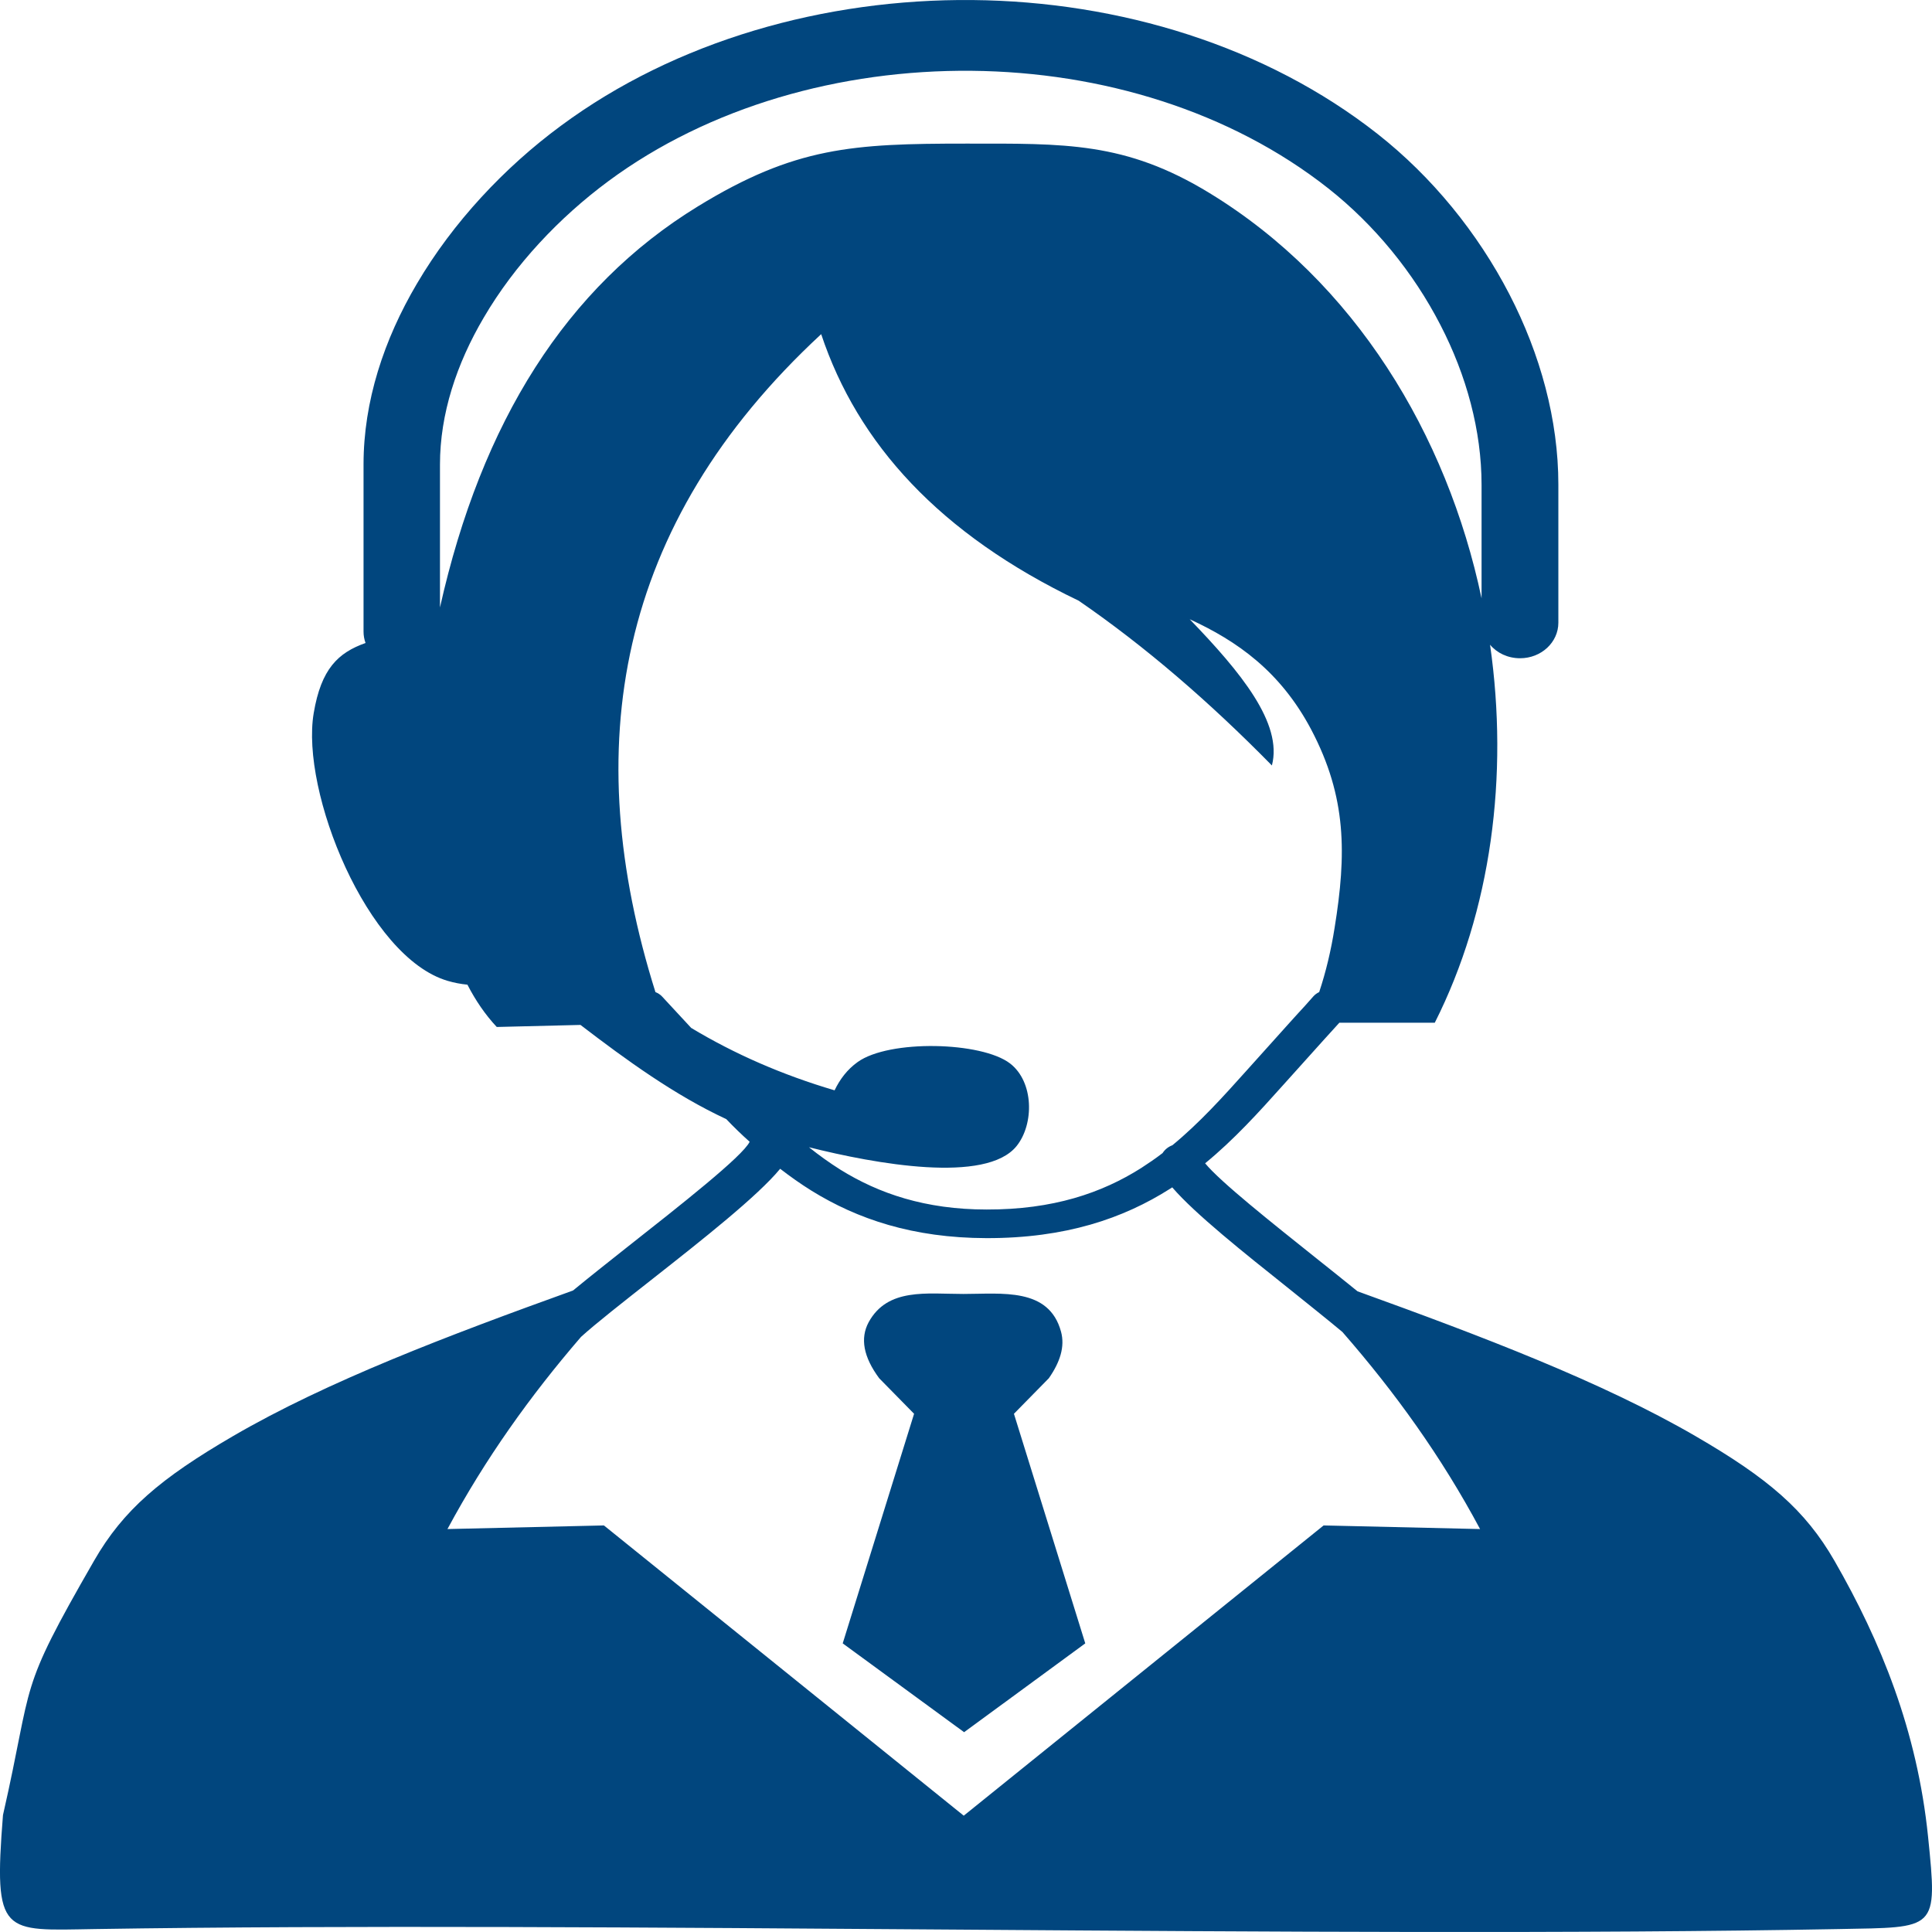 <?xml version="1.0" encoding="UTF-8"?> <svg xmlns="http://www.w3.org/2000/svg" width="48" height="48" viewBox="0 0 48 48" fill="none"><path fill-rule="evenodd" clip-rule="evenodd" d="M33.352 33.093C32.998 32.797 32.518 32.414 32.013 32.008C30.914 31.132 29.692 30.16 29.124 29.5L29.069 29.535C27.907 30.273 26.471 30.765 24.508 30.761C22.676 30.757 21.299 30.285 20.166 29.585C19.889 29.413 19.632 29.23 19.383 29.038C18.823 29.718 17.45 30.8 16.229 31.761C15.484 32.347 14.797 32.886 14.435 33.215C13.172 34.68 12.056 36.242 11.117 37.989L15.004 37.899L23.944 45.11L32.885 37.899L36.772 37.989C35.811 36.191 34.662 34.594 33.352 33.093ZM17.172 25.538C18.25 26.187 19.438 26.706 20.735 27.089C20.866 26.816 21.047 26.573 21.308 26.386C22.091 25.823 24.386 25.878 25.094 26.421C25.688 26.878 25.696 27.925 25.258 28.472C24.5 29.417 21.746 28.917 20.099 28.503C20.348 28.703 20.609 28.89 20.882 29.062C21.834 29.652 22.988 30.05 24.513 30.05C26.163 30.054 27.372 29.64 28.353 29.019C28.534 28.902 28.711 28.781 28.884 28.648C28.939 28.562 29.023 28.492 29.128 28.453C29.802 27.898 30.387 27.249 30.968 26.601L32.004 25.448C32.131 25.308 32.173 25.261 32.219 25.21C32.346 25.073 32.489 24.917 32.628 24.757C32.666 24.714 32.716 24.675 32.775 24.648C32.944 24.14 33.07 23.608 33.158 23.05C33.453 21.225 33.462 19.807 32.577 18.127C31.811 16.678 30.733 15.924 29.558 15.385C30.825 16.698 31.874 17.971 31.6 19.018C30.05 17.44 28.454 16.061 26.799 14.924C23.342 13.268 21.308 11.021 20.402 8.302C15.277 13.049 14.384 18.604 16.284 24.648C16.351 24.675 16.41 24.714 16.452 24.761L17.172 25.538ZM18.044 27.804C16.764 27.21 15.559 26.335 14.422 25.464L12.342 25.515C12.056 25.21 11.816 24.858 11.613 24.464C11.449 24.448 11.285 24.417 11.125 24.37C9.125 23.788 7.465 19.663 7.794 17.717C7.979 16.616 8.4 16.217 9.082 15.975C9.049 15.885 9.032 15.791 9.032 15.69V11.537C9.032 9.974 9.537 8.439 10.358 7.048C11.255 5.521 12.536 4.157 13.934 3.126C16.789 1.013 20.487 -0.034 24.163 0.001C27.81 0.036 31.448 1.142 34.232 3.333C35.576 4.392 36.708 5.779 37.5 7.31C38.271 8.802 38.717 10.435 38.717 12.041V15.471C38.717 15.959 38.292 16.354 37.766 16.354C37.462 16.354 37.193 16.225 37.02 16.018C37.487 19.276 37.05 22.628 35.647 25.409H33.276C33.221 25.468 33.171 25.526 33.12 25.581L32.91 25.812L31.874 26.964C31.272 27.636 30.661 28.312 29.941 28.902C30.32 29.363 31.583 30.367 32.703 31.261C33.066 31.55 33.419 31.832 33.727 32.082C36.797 33.191 39.795 34.328 42.124 35.68C43.922 36.723 44.849 37.512 45.577 38.778C46.727 40.778 47.633 42.997 47.902 45.63C48.142 47.985 48.121 47.88 45.683 47.927C32.83 48.165 14.932 47.728 2.357 47.927C0.07 47.962 -0.166 48.114 0.074 45.095C0.854 41.669 0.411 42.122 2.336 38.778C3.064 37.512 3.991 36.727 5.789 35.68C8.131 34.316 11.146 33.176 14.237 32.062C14.616 31.75 15.075 31.386 15.559 31.003C16.907 29.941 18.453 28.726 18.625 28.367C18.423 28.187 18.229 27.999 18.044 27.804ZM36.809 14.865V12.045C36.809 10.701 36.435 9.326 35.786 8.072C35.112 6.763 34.144 5.583 33.002 4.681C30.564 2.759 27.364 1.79 24.142 1.759C20.882 1.728 17.614 2.65 15.109 4.505C13.896 5.404 12.788 6.576 12.018 7.892C11.344 9.037 10.931 10.283 10.931 11.541V15.092C11.963 10.486 14.069 7.13 17.341 5.126C19.75 3.65 21.186 3.568 23.995 3.568C26.45 3.568 27.953 3.517 30.046 4.794C33.66 6.998 35.95 10.795 36.809 14.865ZM20.937 40.829L22.71 35.125L21.843 34.242C21.451 33.711 21.367 33.25 21.581 32.851C22.053 31.988 23.026 32.148 23.936 32.148C24.887 32.148 26.062 31.98 26.361 33.086C26.462 33.457 26.336 33.844 26.058 34.242L25.191 35.125L26.963 40.829L23.953 43.036L20.937 40.829Z" fill="#01467E"></path></svg> 